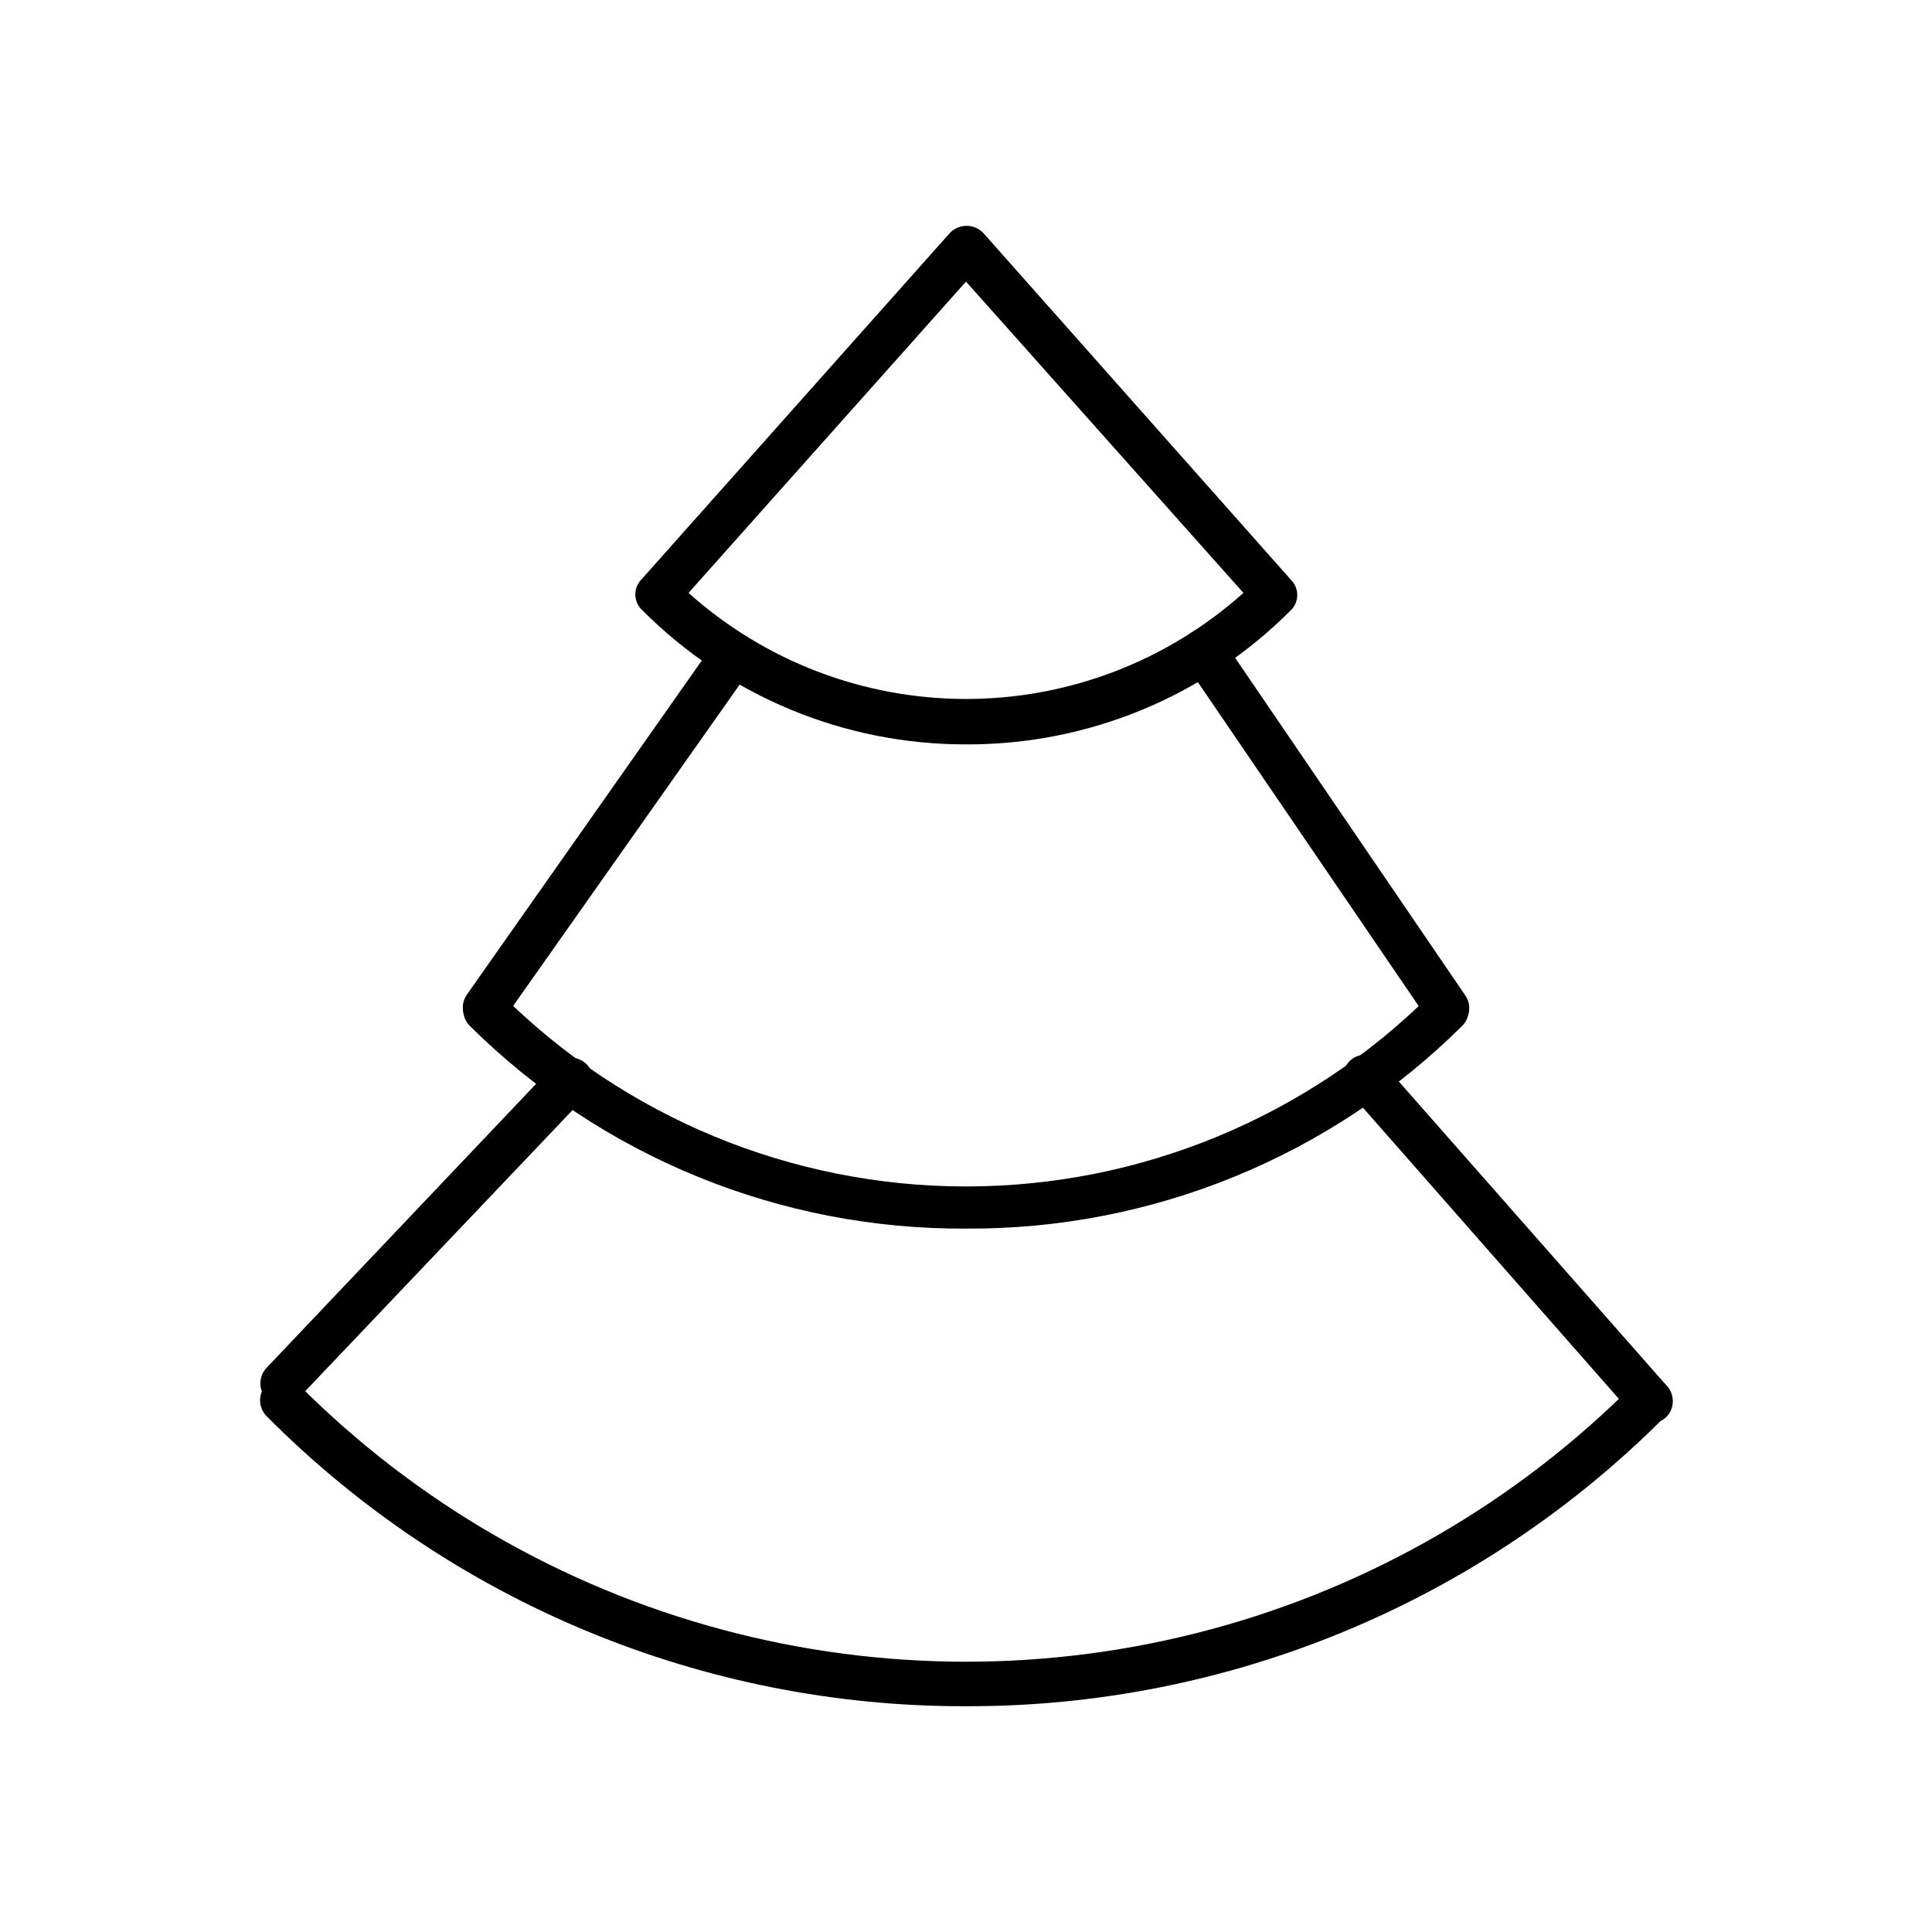 <?xml version="1.0" encoding="UTF-8"?>
<!-- Uploaded to: SVG Repo, www.svgrepo.com, Generator: SVG Repo Mixer Tools -->
<svg fill="#000000" width="800px" height="800px" version="1.1" viewBox="144 144 512 512" xmlns="http://www.w3.org/2000/svg">
 <g>
  <path d="m400 341.27c-32.281 0.055-63.238-12.816-85.965-35.738-1.066-1.062-1.668-2.508-1.668-4.016 0-1.508 0.602-2.953 1.668-4.016l81.711-91.789v0.004c1.156-1.195 2.75-1.867 4.41-1.867s3.25 0.672 4.406 1.867l81.555 91.945c1.07 1.062 1.668 2.508 1.668 4.012 0 1.508-0.598 2.953-1.668 4.016-22.789 22.906-53.809 35.719-86.117 35.582zm-73.527-40.148c20.215 18.102 46.395 28.113 73.527 28.113s53.312-10.012 73.523-28.113l-73.523-82.496z"/>
  <path d="m400 469.59c-24.406 0.145-48.598-4.539-71.188-13.781-22.59-9.238-43.125-22.855-60.434-40.062-2.18-2.356-2.18-5.988 0-8.344 1.098-1.125 2.602-1.762 4.172-1.762 1.57 0 3.074 0.637 4.172 1.762 32.707 32.668 77.047 51.02 123.28 51.02 46.227 0 90.566-18.352 123.27-51.02 1.098-1.125 2.602-1.762 4.172-1.762 1.574 0 3.078 0.637 4.172 1.762 2.184 2.356 2.184 5.988 0 8.344-17.305 17.207-37.844 30.824-60.434 40.062-22.586 9.242-46.781 13.926-71.184 13.781z"/>
  <path d="m400 596.17c-34.434 0.082-68.543-6.668-100.35-19.855-31.809-13.188-60.684-32.551-84.957-56.973-1.137-1.125-1.773-2.656-1.773-4.254 0-1.594 0.637-3.125 1.773-4.25 2.356-2.18 5.988-2.18 8.344 0 31.016 31.156 69.703 53.57 112.16 64.977 42.449 11.41 87.164 11.41 129.62 0 42.453-11.406 81.141-33.82 112.15-64.977 2.356-2.18 5.992-2.18 8.344 0 1.137 1.125 1.773 2.656 1.773 4.25 0 1.598-0.637 3.129-1.773 4.254-24.273 24.422-53.148 43.785-84.957 56.973s-65.914 19.938-100.35 19.855z"/>
  <path d="m272.63 416.84c-1.242 0.023-2.461-0.363-3.465-1.102-1.281-0.891-2.156-2.258-2.422-3.797-0.27-1.539 0.094-3.121 1.008-4.391l65.652-93.363v0.004c2.008-2.266 5.394-2.668 7.879-0.945 2.488 1.727 3.297 5.039 1.883 7.715l-65.812 93.359c-1.09 1.539-2.84 2.473-4.723 2.519z"/>
  <path d="m527.37 416.84c-1.926-0.047-3.723-0.977-4.879-2.519l-64.395-94.465c-1.777-2.703-1.078-6.332 1.574-8.184 1.289-0.898 2.883-1.234 4.426-0.938 1.539 0.297 2.898 1.199 3.762 2.512l64.395 94.465c0.941 1.273 1.305 2.883 1.008 4.438-0.301 1.555-1.238 2.914-2.582 3.746-0.953 0.707-2.129 1.043-3.309 0.945z"/>
  <path d="m218.79 516.35c-1.512-0.004-2.969-0.562-4.094-1.574-2.262-2.324-2.262-6.023 0-8.344l76.359-80.453c2.32-2.262 6.019-2.262 8.344 0 1.125 1.098 1.758 2.602 1.758 4.172 0 1.57-0.633 3.074-1.758 4.172l-76.359 80.293c-1.141 1.105-2.664 1.727-4.25 1.734z"/>
  <path d="m581.21 521.07c-1.688-0.047-3.281-0.789-4.406-2.047l-75.414-85.805c-1.023-1.168-1.539-2.695-1.438-4.246 0.105-1.551 0.82-2.996 1.988-4.019 2.434-2.129 6.137-1.883 8.266 0.551l75.414 85.648c2.258 2.32 2.258 6.019 0 8.344-1.164 1.152-2.777 1.73-4.41 1.574z"/>
 </g>
</svg>